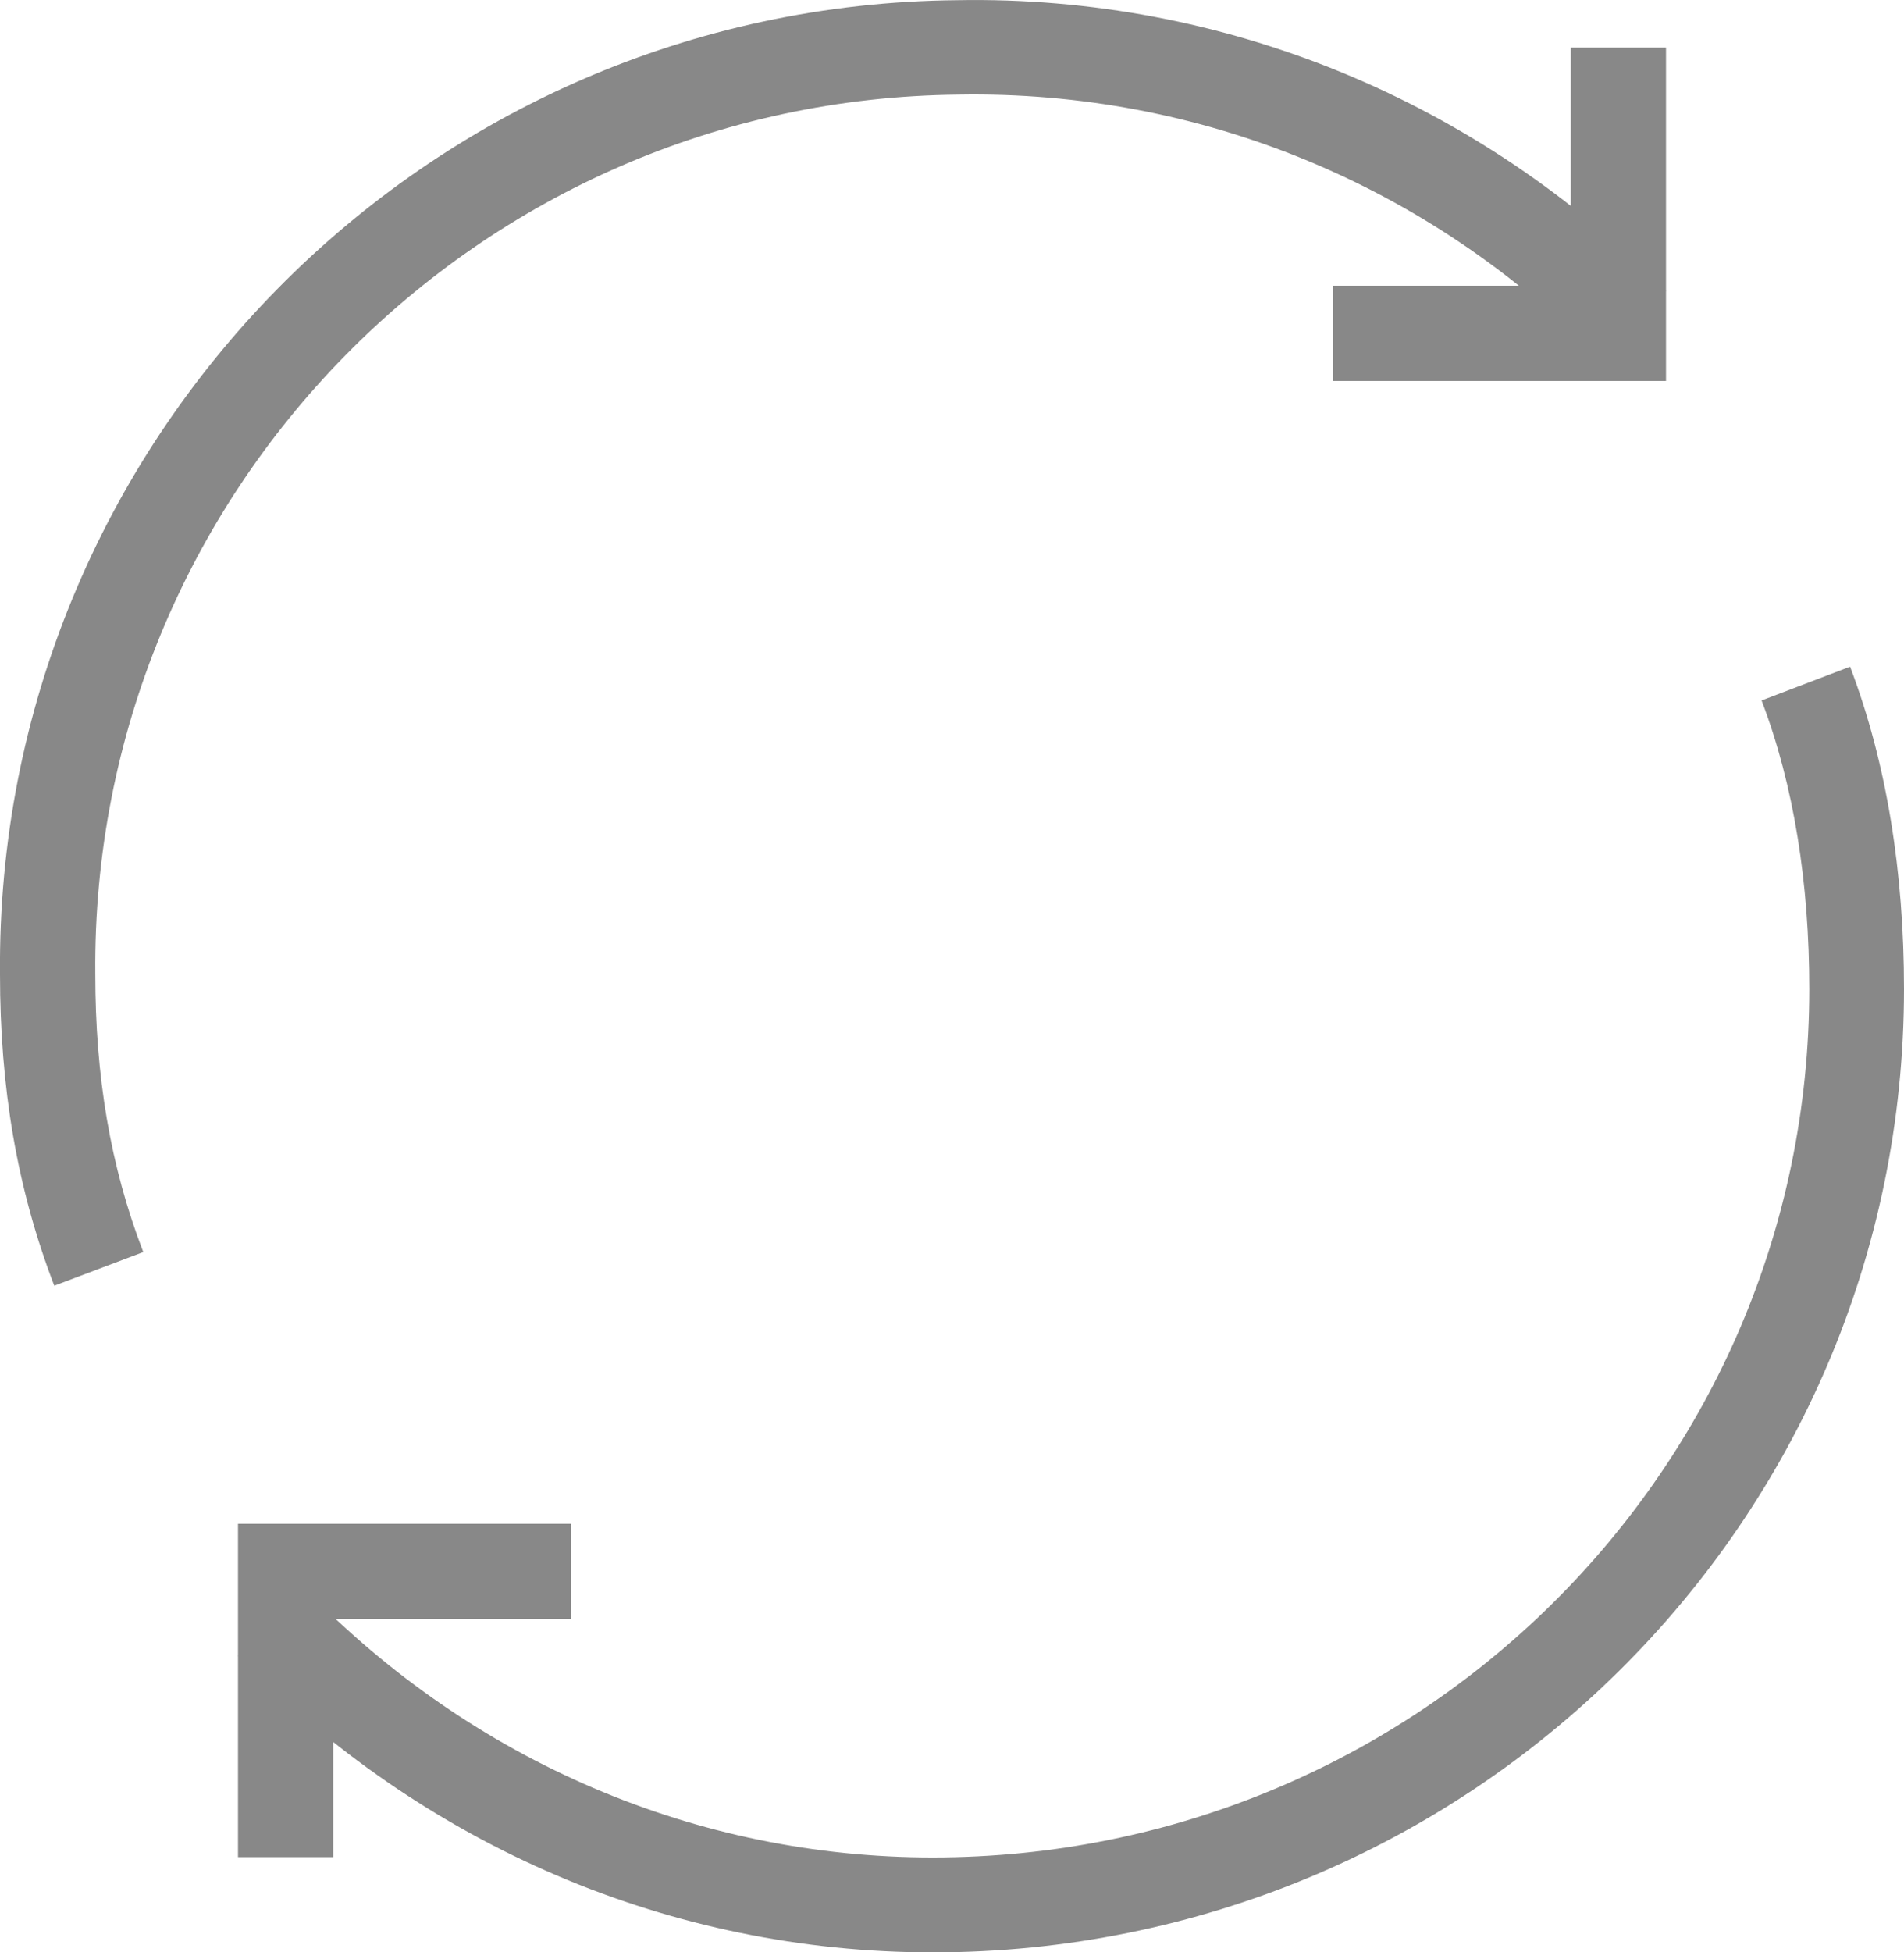 <svg xmlns="http://www.w3.org/2000/svg" width="40px" height="41px" viewBox="0 0 40 41">
  <title>Services</title>
  <g id="Services" fill="#888" fill-rule="nonzero">
    <path id="Shape" d="M3.01 26.294c-.696-1.81-1.008-3.693-1.008-5.842C1.91 10.35 10.047 2.08 20.14 1.987c5.06-.09 9.88 1.9 13.427 5.51L35 6.11C31.07 2.113 25.72-.097 20.113.004 8.92.104-.102 9.274 0 20.46c0 2.37.353 4.49 1.14 6.54l1.87-.706zM37.008 14.71c.68 1.783 1.002 3.842 1.002 6.057 0 10.097-8.25 18.24-18.417 18.24-4.95 0-9.65-2.01-13.168-5.624L5 34.773C8.89 38.767 14.1 41 19.593 41 30.853 41 40 31.97 40 20.767c0-2.442-.36-4.738-1.133-6.767l-1.86.71z"/>
    <polygon id="Rectangle-9" points="28 6 28 8 35 8 35 1 33 1 33 6"/>
    <polygon id="Rectangle-9-Copy" points="12 34 12 32 5 32 5 39 7 39 7 34"/>
  </g>
</svg>
